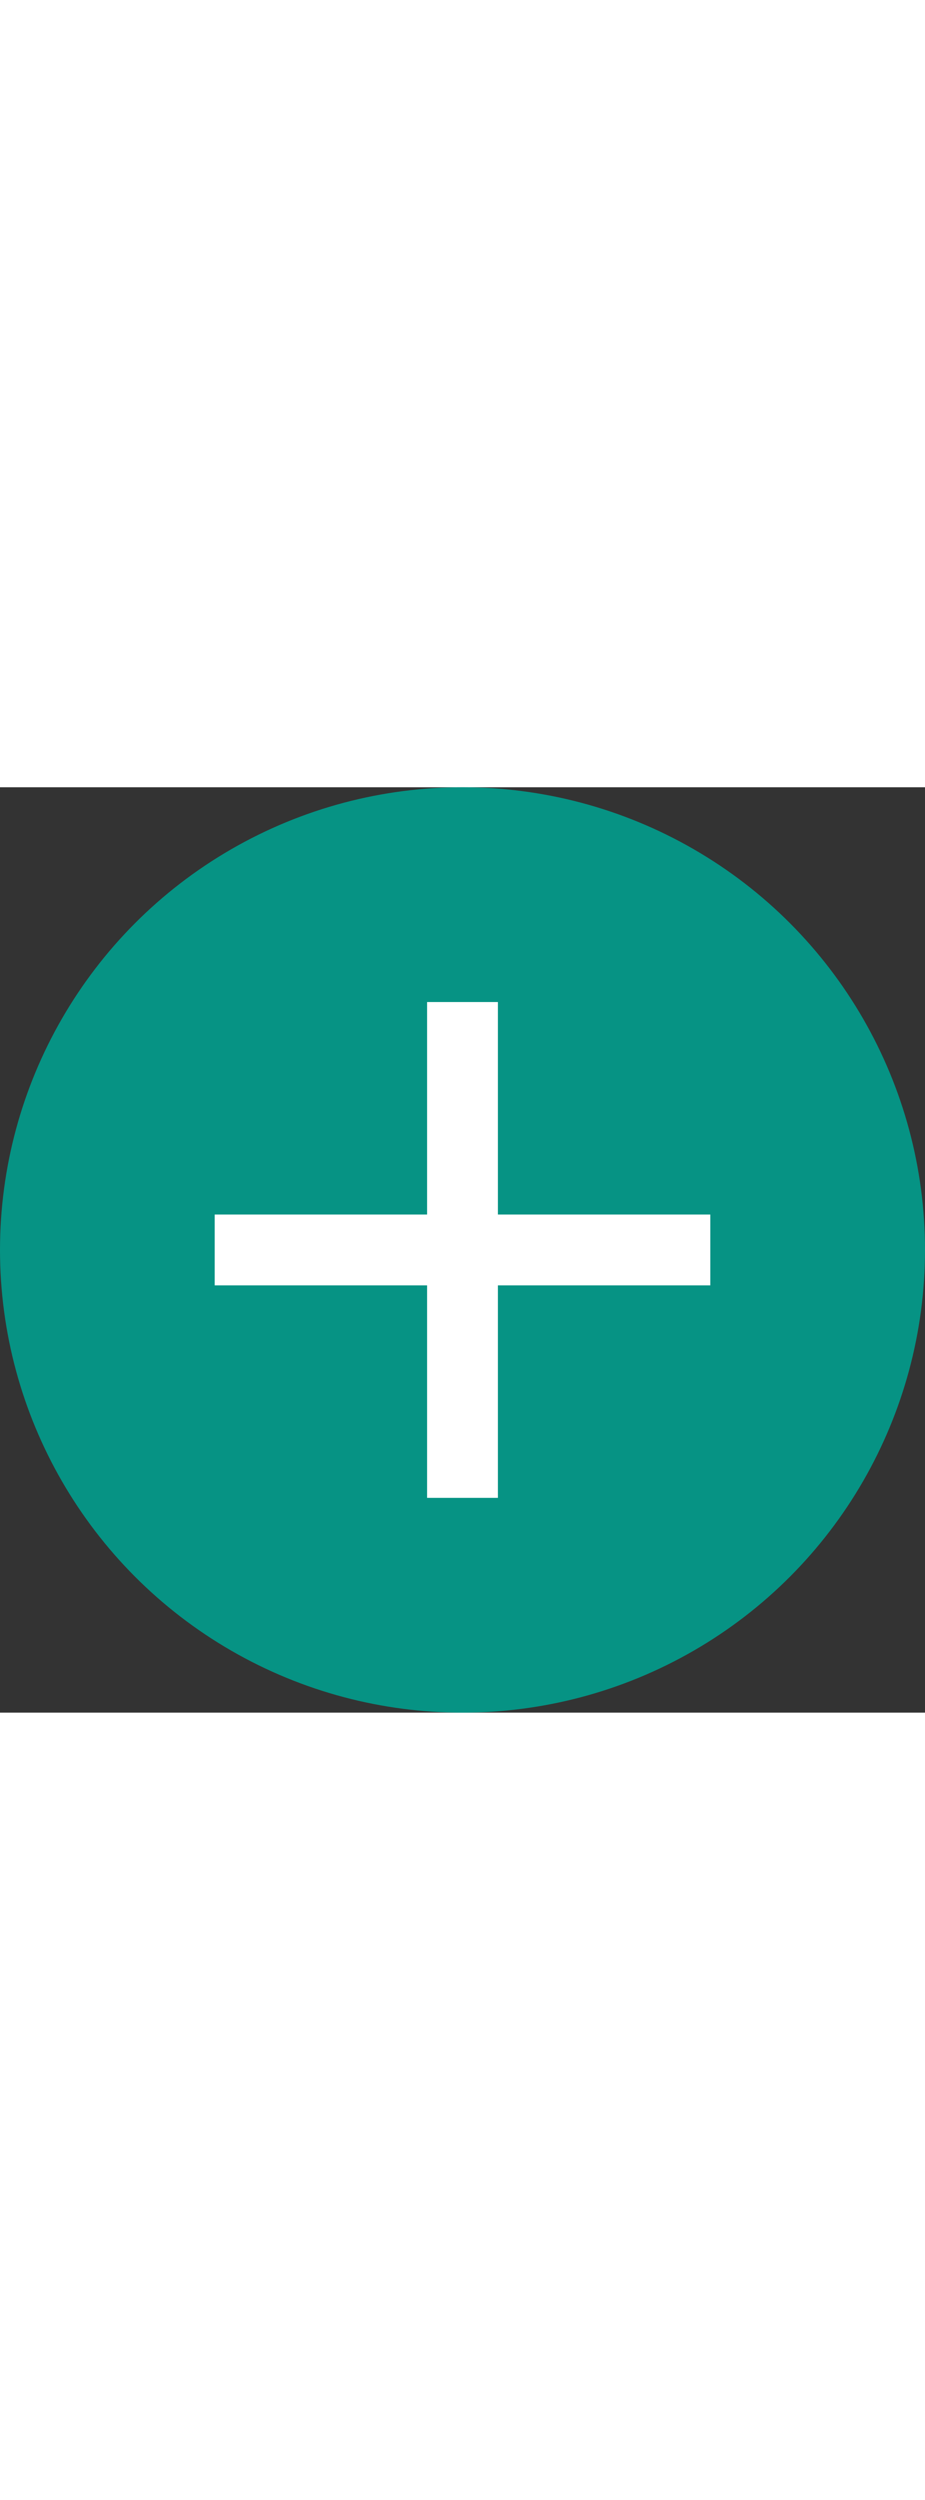 <svg version="1.1" id="Layer_1" xmlns="http://www.w3.org/2000/svg" xmlns:xlink="http://www.w3.org/1999/xlink" x="0px" y="0px"
	 height="24px" viewBox="0 0 8.884 8.884" enable-background="new 0 0 8.884 8.884" xml:space="preserve">
<rect x="0" y="0" width="8.884" height="8.884" fill="#333333" stroke="none"/>
<circle fill="#069384" cx="4.442" cy="4.442" r="4.442"/>
<g>
	<g>
		<path fill="#FFFFFF" d="M196.117,161.524c-1.06,0.038-1.939,0.864-2.041,1.92c-0.021,0.211-0.009,0.415,0.028,0.61l0,0
			c0,0,0.003,0.023,0.014,0.067c0.033,0.146,0.082,0.288,0.144,0.422c0.213,0.505,0.706,1.351,1.813,2.27
			c0.068,0.058,0.168,0.058,0.236,0c1.106-0.918,1.6-1.764,1.814-2.271c0.062-0.134,0.11-0.274,0.143-0.422
			c0.01-0.043,0.015-0.067,0.015-0.067l0,0c0.025-0.131,0.038-0.266,0.038-0.403C198.32,162.45,197.326,161.482,196.117,161.524z
			 M196.192,164.709c-0.57,0-1.033-0.463-1.033-1.033c0-0.571,0.463-1.033,1.033-1.033c0.571,0,1.033,0.462,1.033,1.033
			C197.225,164.246,196.763,164.709,196.192,164.709z"/>
	</g>
</g>
<g>
	<g id="add">
		<path fill="#FFFFFF" d="M6.822,4.782h-2.04v2.04h-0.68v-2.04h-2.04v-0.68h2.04v-2.04h0.68v2.04h2.04V4.782z"/>
	</g>
</g>
</svg>
